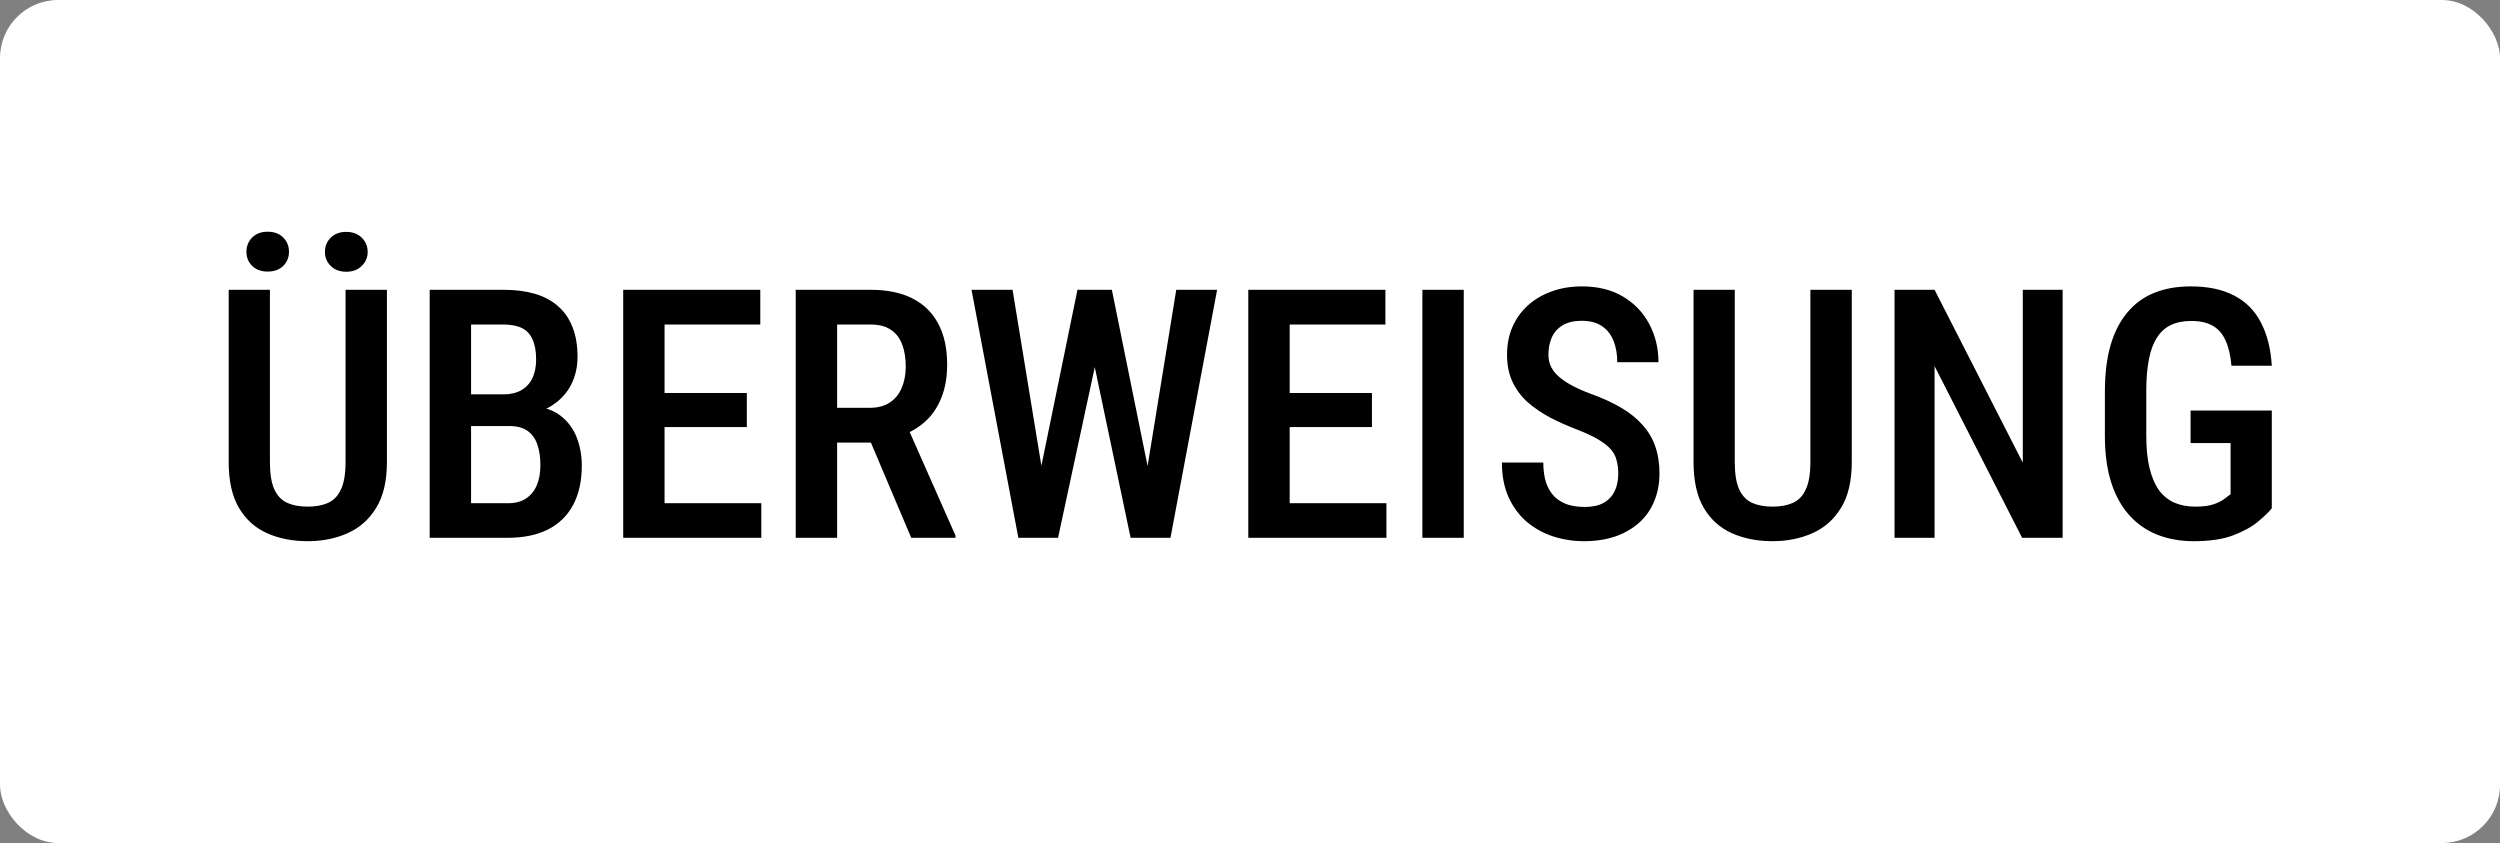<svg width="86" height="29" viewBox="0 0 86 29" fill="none" xmlns="http://www.w3.org/2000/svg">
<rect x="0" y="0" width="86" height="29" fill="#808080" stroke="none"/>
<rect width="86" height="29" rx="2" fill="white"/>
<path d="M11.887 9.969H13.31V15.893C13.31 16.545 13.188 17.07 12.941 17.469C12.699 17.867 12.371 18.158 11.957 18.342C11.547 18.525 11.09 18.617 10.586 18.617C10.062 18.617 9.596 18.525 9.186 18.342C8.775 18.158 8.453 17.867 8.219 17.469C7.984 17.07 7.867 16.545 7.867 15.893V9.969H9.285V15.893C9.285 16.299 9.336 16.613 9.438 16.836C9.543 17.059 9.691 17.213 9.883 17.299C10.078 17.385 10.312 17.428 10.586 17.428C10.859 17.428 11.092 17.385 11.283 17.299C11.479 17.213 11.627 17.059 11.729 16.836C11.834 16.613 11.887 16.299 11.887 15.893V9.969ZM8.477 8.662C8.477 8.467 8.543 8.303 8.676 8.17C8.809 8.037 8.986 7.971 9.209 7.971C9.432 7.971 9.609 8.037 9.742 8.17C9.875 8.303 9.941 8.467 9.941 8.662C9.941 8.854 9.875 9.016 9.742 9.148C9.609 9.277 9.432 9.342 9.209 9.342C8.986 9.342 8.809 9.277 8.676 9.148C8.543 9.016 8.477 8.854 8.477 8.662ZM11.178 8.668C11.178 8.473 11.244 8.309 11.377 8.176C11.51 8.043 11.688 7.977 11.91 7.977C12.133 7.977 12.31 8.043 12.443 8.176C12.58 8.309 12.648 8.473 12.648 8.668C12.648 8.855 12.58 9.016 12.443 9.148C12.31 9.281 12.133 9.348 11.91 9.348C11.688 9.348 11.51 9.281 11.377 9.148C11.244 9.016 11.178 8.855 11.178 8.668ZM17.523 14.656H15.783L15.777 13.566H17.318C17.557 13.566 17.76 13.52 17.928 13.426C18.096 13.332 18.223 13.195 18.309 13.016C18.398 12.836 18.443 12.619 18.443 12.365C18.443 12.084 18.402 11.855 18.32 11.68C18.242 11.5 18.121 11.369 17.957 11.287C17.793 11.205 17.582 11.164 17.324 11.164H16.205V18.5H14.781V9.969H17.324C17.723 9.969 18.078 10.014 18.391 10.104C18.703 10.193 18.969 10.334 19.188 10.525C19.41 10.717 19.578 10.957 19.691 11.246C19.809 11.535 19.867 11.879 19.867 12.277C19.867 12.625 19.793 12.945 19.645 13.238C19.496 13.527 19.275 13.766 18.982 13.953C18.693 14.137 18.334 14.246 17.904 14.281L17.523 14.656ZM17.471 18.5H15.315L15.971 17.311H17.471C17.725 17.311 17.934 17.256 18.098 17.146C18.262 17.037 18.385 16.885 18.467 16.689C18.549 16.494 18.59 16.266 18.59 16.004C18.59 15.73 18.555 15.492 18.484 15.289C18.414 15.086 18.301 14.93 18.145 14.82C17.988 14.711 17.781 14.656 17.523 14.656H16.088L16.1 13.566H17.934L18.262 13.982C18.672 13.99 19.006 14.092 19.264 14.287C19.521 14.479 19.711 14.727 19.832 15.031C19.953 15.336 20.014 15.662 20.014 16.01C20.014 16.553 19.912 17.01 19.709 17.381C19.51 17.748 19.221 18.027 18.842 18.219C18.463 18.406 18.006 18.5 17.471 18.5ZM26.189 17.311V18.5H22.486V17.311H26.189ZM22.861 9.969V18.5H21.438V9.969H22.861ZM25.691 13.52V14.691H22.486V13.52H25.691ZM26.154 9.969V11.164H22.486V9.969H26.154ZM27.373 9.969H29.951C30.514 9.969 30.99 10.066 31.381 10.262C31.771 10.457 32.068 10.746 32.272 11.129C32.478 11.508 32.582 11.979 32.582 12.541C32.582 12.967 32.518 13.342 32.389 13.666C32.264 13.99 32.082 14.264 31.844 14.486C31.605 14.705 31.318 14.875 30.982 14.996L30.566 15.225H28.387L28.381 14.029H29.916C30.193 14.029 30.424 13.969 30.607 13.848C30.791 13.727 30.928 13.559 31.018 13.344C31.111 13.129 31.158 12.885 31.158 12.611C31.158 12.318 31.117 12.065 31.035 11.85C30.953 11.631 30.824 11.463 30.648 11.346C30.473 11.225 30.24 11.164 29.951 11.164H28.797V18.5H27.373V9.969ZM31.346 18.5L29.723 14.668L31.205 14.662L32.869 18.424V18.5H31.346ZM35.699 16.631L37.065 9.969H37.908L37.873 11.639L36.397 18.5H35.512L35.699 16.631ZM34.832 9.969L35.916 16.584L35.963 18.5H35.031L33.42 9.969H34.832ZM39.391 16.561L40.463 9.969H41.869L40.264 18.5H39.332L39.391 16.561ZM38.248 9.969L39.602 16.648L39.777 18.5H38.893L37.451 11.633L37.416 9.969H38.248ZM47.693 17.311V18.5H43.99V17.311H47.693ZM44.365 9.969V18.5H42.941V9.969H44.365ZM47.195 13.52V14.691H43.99V13.52H47.195ZM47.658 9.969V11.164H43.99V9.969H47.658ZM50.353 9.969V18.5H48.93V9.969H50.353ZM55.668 16.297C55.668 16.121 55.648 15.965 55.609 15.828C55.574 15.688 55.506 15.56 55.404 15.447C55.303 15.334 55.158 15.223 54.971 15.113C54.787 15.004 54.549 14.893 54.256 14.779C53.92 14.65 53.605 14.51 53.312 14.357C53.023 14.201 52.768 14.025 52.545 13.83C52.326 13.631 52.154 13.398 52.029 13.133C51.904 12.867 51.842 12.559 51.842 12.207C51.842 11.859 51.902 11.543 52.023 11.258C52.148 10.969 52.324 10.721 52.551 10.514C52.781 10.303 53.055 10.141 53.371 10.027C53.688 9.91 54.037 9.852 54.42 9.852C54.971 9.852 55.441 9.969 55.832 10.203C56.227 10.438 56.527 10.752 56.734 11.146C56.945 11.541 57.051 11.979 57.051 12.459H55.633C55.633 12.182 55.59 11.935 55.504 11.721C55.418 11.506 55.285 11.338 55.105 11.217C54.926 11.096 54.693 11.035 54.408 11.035C54.147 11.035 53.93 11.086 53.758 11.188C53.59 11.289 53.465 11.428 53.383 11.604C53.305 11.779 53.266 11.98 53.266 12.207C53.266 12.363 53.299 12.506 53.365 12.635C53.432 12.76 53.527 12.875 53.652 12.98C53.777 13.086 53.93 13.185 54.109 13.279C54.289 13.373 54.496 13.463 54.73 13.549C55.129 13.693 55.477 13.854 55.773 14.029C56.07 14.205 56.315 14.402 56.506 14.621C56.701 14.836 56.846 15.08 56.94 15.354C57.037 15.627 57.086 15.938 57.086 16.285C57.086 16.637 57.025 16.957 56.904 17.246C56.787 17.531 56.615 17.775 56.389 17.979C56.162 18.182 55.889 18.34 55.568 18.453C55.248 18.562 54.889 18.617 54.49 18.617C54.123 18.617 53.77 18.562 53.43 18.453C53.094 18.344 52.793 18.178 52.527 17.955C52.262 17.729 52.051 17.445 51.895 17.105C51.742 16.766 51.666 16.367 51.666 15.91H53.09C53.09 16.184 53.123 16.418 53.19 16.613C53.256 16.805 53.352 16.963 53.477 17.088C53.605 17.209 53.756 17.299 53.928 17.357C54.103 17.412 54.299 17.439 54.514 17.439C54.779 17.439 54.996 17.393 55.164 17.299C55.336 17.201 55.463 17.066 55.545 16.895C55.627 16.723 55.668 16.523 55.668 16.297ZM62.277 9.969H63.701V15.893C63.701 16.545 63.578 17.07 63.332 17.469C63.09 17.867 62.762 18.158 62.348 18.342C61.938 18.525 61.48 18.617 60.977 18.617C60.453 18.617 59.986 18.525 59.576 18.342C59.166 18.158 58.844 17.867 58.609 17.469C58.375 17.07 58.258 16.545 58.258 15.893V9.969H59.676V15.893C59.676 16.299 59.727 16.613 59.828 16.836C59.934 17.059 60.082 17.213 60.273 17.299C60.469 17.385 60.703 17.428 60.977 17.428C61.25 17.428 61.482 17.385 61.674 17.299C61.869 17.213 62.018 17.059 62.119 16.836C62.225 16.613 62.277 16.299 62.277 15.893V9.969ZM70.955 9.969V18.5H69.561L66.549 12.594V18.5H65.172V9.969H66.549L69.584 15.916V9.969H70.955ZM78.15 14.123V17.486C78.045 17.615 77.885 17.77 77.67 17.949C77.459 18.125 77.174 18.281 76.814 18.418C76.459 18.551 76.01 18.617 75.467 18.617C75.01 18.617 74.592 18.543 74.213 18.395C73.838 18.246 73.516 18.021 73.246 17.721C72.977 17.42 72.769 17.045 72.625 16.596C72.481 16.143 72.408 15.607 72.408 14.99V13.473C72.408 12.863 72.473 12.332 72.602 11.879C72.734 11.426 72.928 11.049 73.182 10.748C73.436 10.443 73.744 10.219 74.107 10.074C74.471 9.926 74.889 9.852 75.361 9.852C75.959 9.852 76.457 9.957 76.856 10.168C77.258 10.375 77.564 10.684 77.775 11.094C77.99 11.5 78.115 11.996 78.15 12.582H76.762C76.731 12.223 76.662 11.932 76.557 11.709C76.455 11.482 76.309 11.315 76.117 11.205C75.926 11.096 75.68 11.041 75.379 11.041C75.106 11.041 74.871 11.088 74.676 11.182C74.481 11.275 74.32 11.422 74.195 11.621C74.07 11.816 73.978 12.066 73.92 12.371C73.861 12.676 73.832 13.039 73.832 13.461V14.99C73.832 15.42 73.869 15.789 73.943 16.098C74.018 16.406 74.125 16.66 74.266 16.859C74.41 17.055 74.588 17.199 74.799 17.293C75.01 17.383 75.25 17.428 75.519 17.428C75.785 17.428 75.996 17.4 76.152 17.346C76.309 17.291 76.43 17.23 76.516 17.164C76.606 17.094 76.678 17.039 76.732 17V15.242H75.356V14.123H78.15Z" fill="black"/>
</svg>
